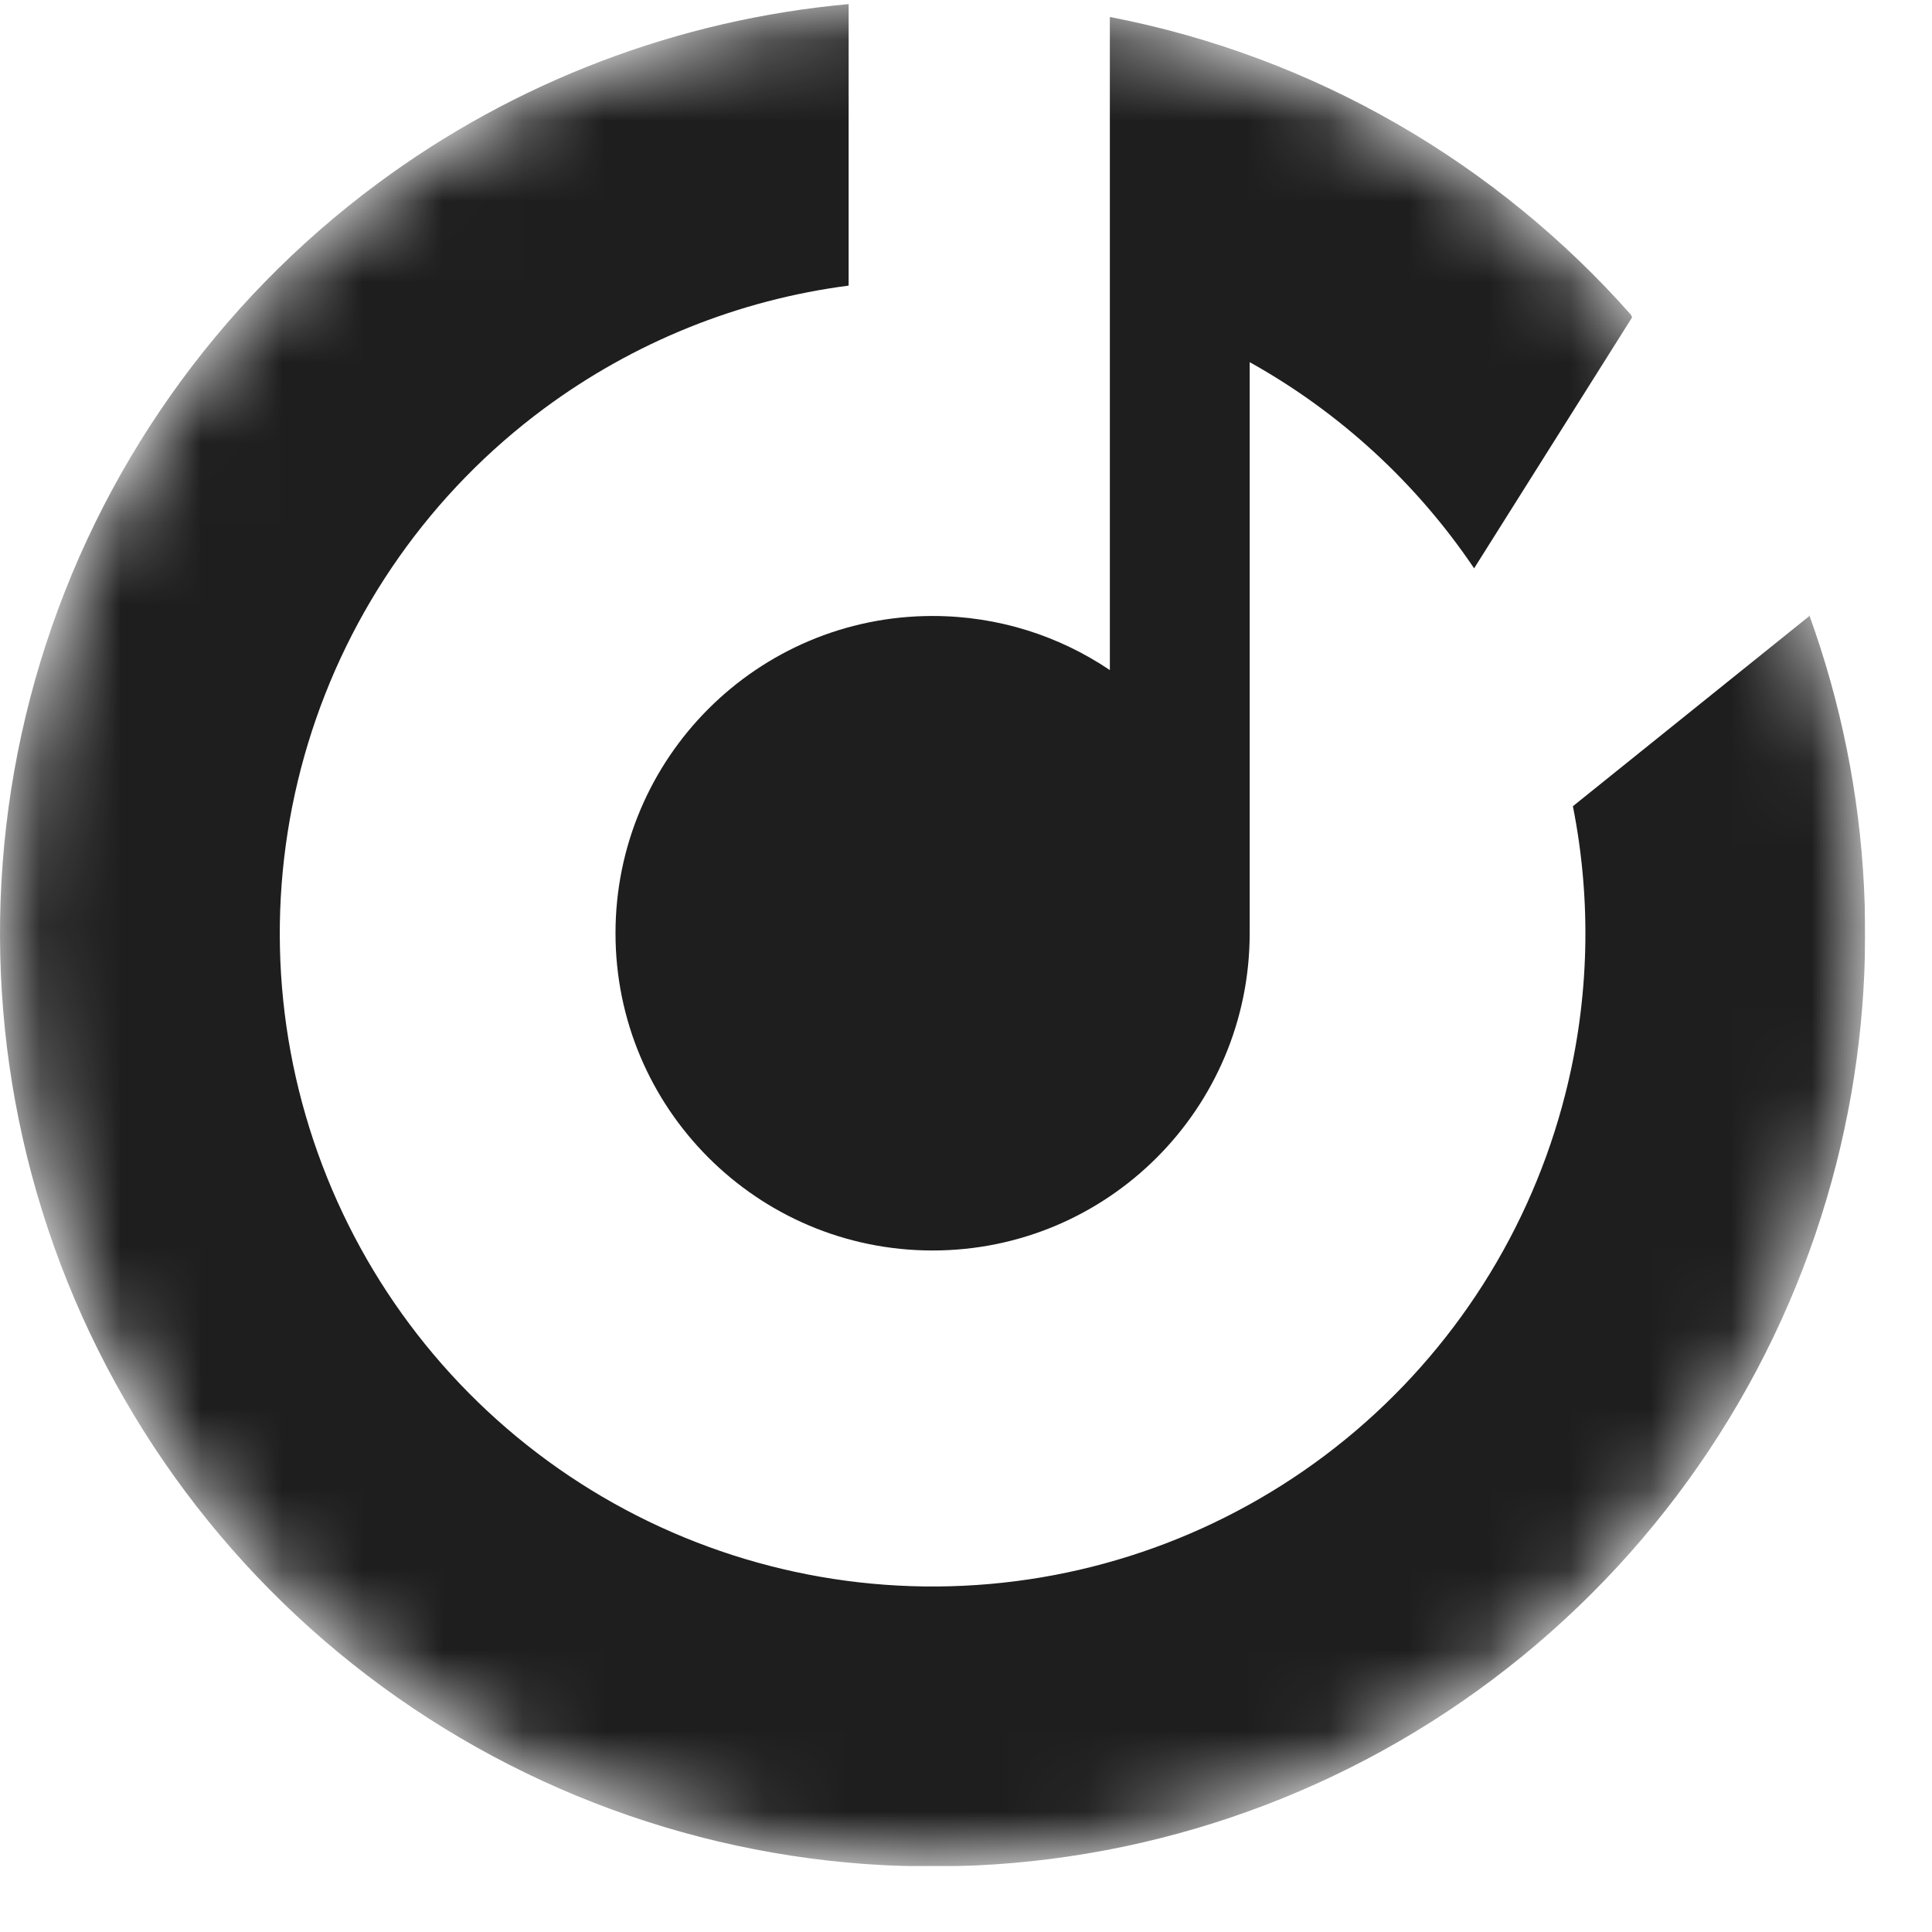 <?xml version="1.0" encoding="UTF-8"?> <svg xmlns="http://www.w3.org/2000/svg" width="24" height="24" viewBox="0 0 24 24" fill="none"> <g clip-path="url(#clip0_861_3127)"> <mask id="mask0_861_3127" style="mask-type:alpha" maskUnits="userSpaceOnUse" x="0" y="0" width="24" height="24"> <ellipse cx="11.609" cy="11.59" rx="11.562" ry="11.568" fill="#C4C4C4"></ellipse> </mask> <g mask="url(#mask0_861_3127)"> <path d="M4.688 2.282C6.403 1.01 8.43 0.242 10.542 0.051V3.548C9.177 3.725 7.873 4.249 6.757 5.076C5.36 6.111 4.333 7.569 3.827 9.233C3.321 10.897 3.362 12.68 3.946 14.318C4.53 15.957 5.624 17.364 7.068 18.333C8.512 19.302 10.229 19.781 11.966 19.699C13.702 19.618 15.367 18.98 16.714 17.88C18.06 16.78 19.018 15.276 19.445 13.59C19.744 12.414 19.773 11.192 19.539 10.015L22.475 7.654L22.473 7.635C23.265 9.816 23.386 12.188 22.814 14.445C22.204 16.853 20.835 19.002 18.912 20.573C16.988 22.145 14.61 23.056 12.129 23.173C9.648 23.29 7.195 22.605 5.132 21.221C3.07 19.837 1.506 17.826 0.672 15.486C-0.162 13.145 -0.221 10.598 0.502 8.221C1.225 5.843 2.692 3.761 4.688 2.282Z" fill="#1E1E1E"></path> <path d="M20.262 3.912L20.274 3.943L18.312 7.06C17.599 6.002 16.643 5.122 15.524 4.499V11.593C15.524 13.769 13.761 15.534 11.585 15.534C9.41 15.534 7.646 13.769 7.646 11.593C7.646 9.416 9.41 7.652 11.585 7.652C12.401 7.652 13.158 7.9 13.787 8.324V0.211C16.344 0.703 18.602 2.037 20.262 3.912Z" fill="#1E1E1E"></path> </g> </g> <defs> <clipPath id="clip0_861_3127"> <rect width="23.17" height="23.182" fill="white"></rect> </clipPath> </defs> </svg> 
